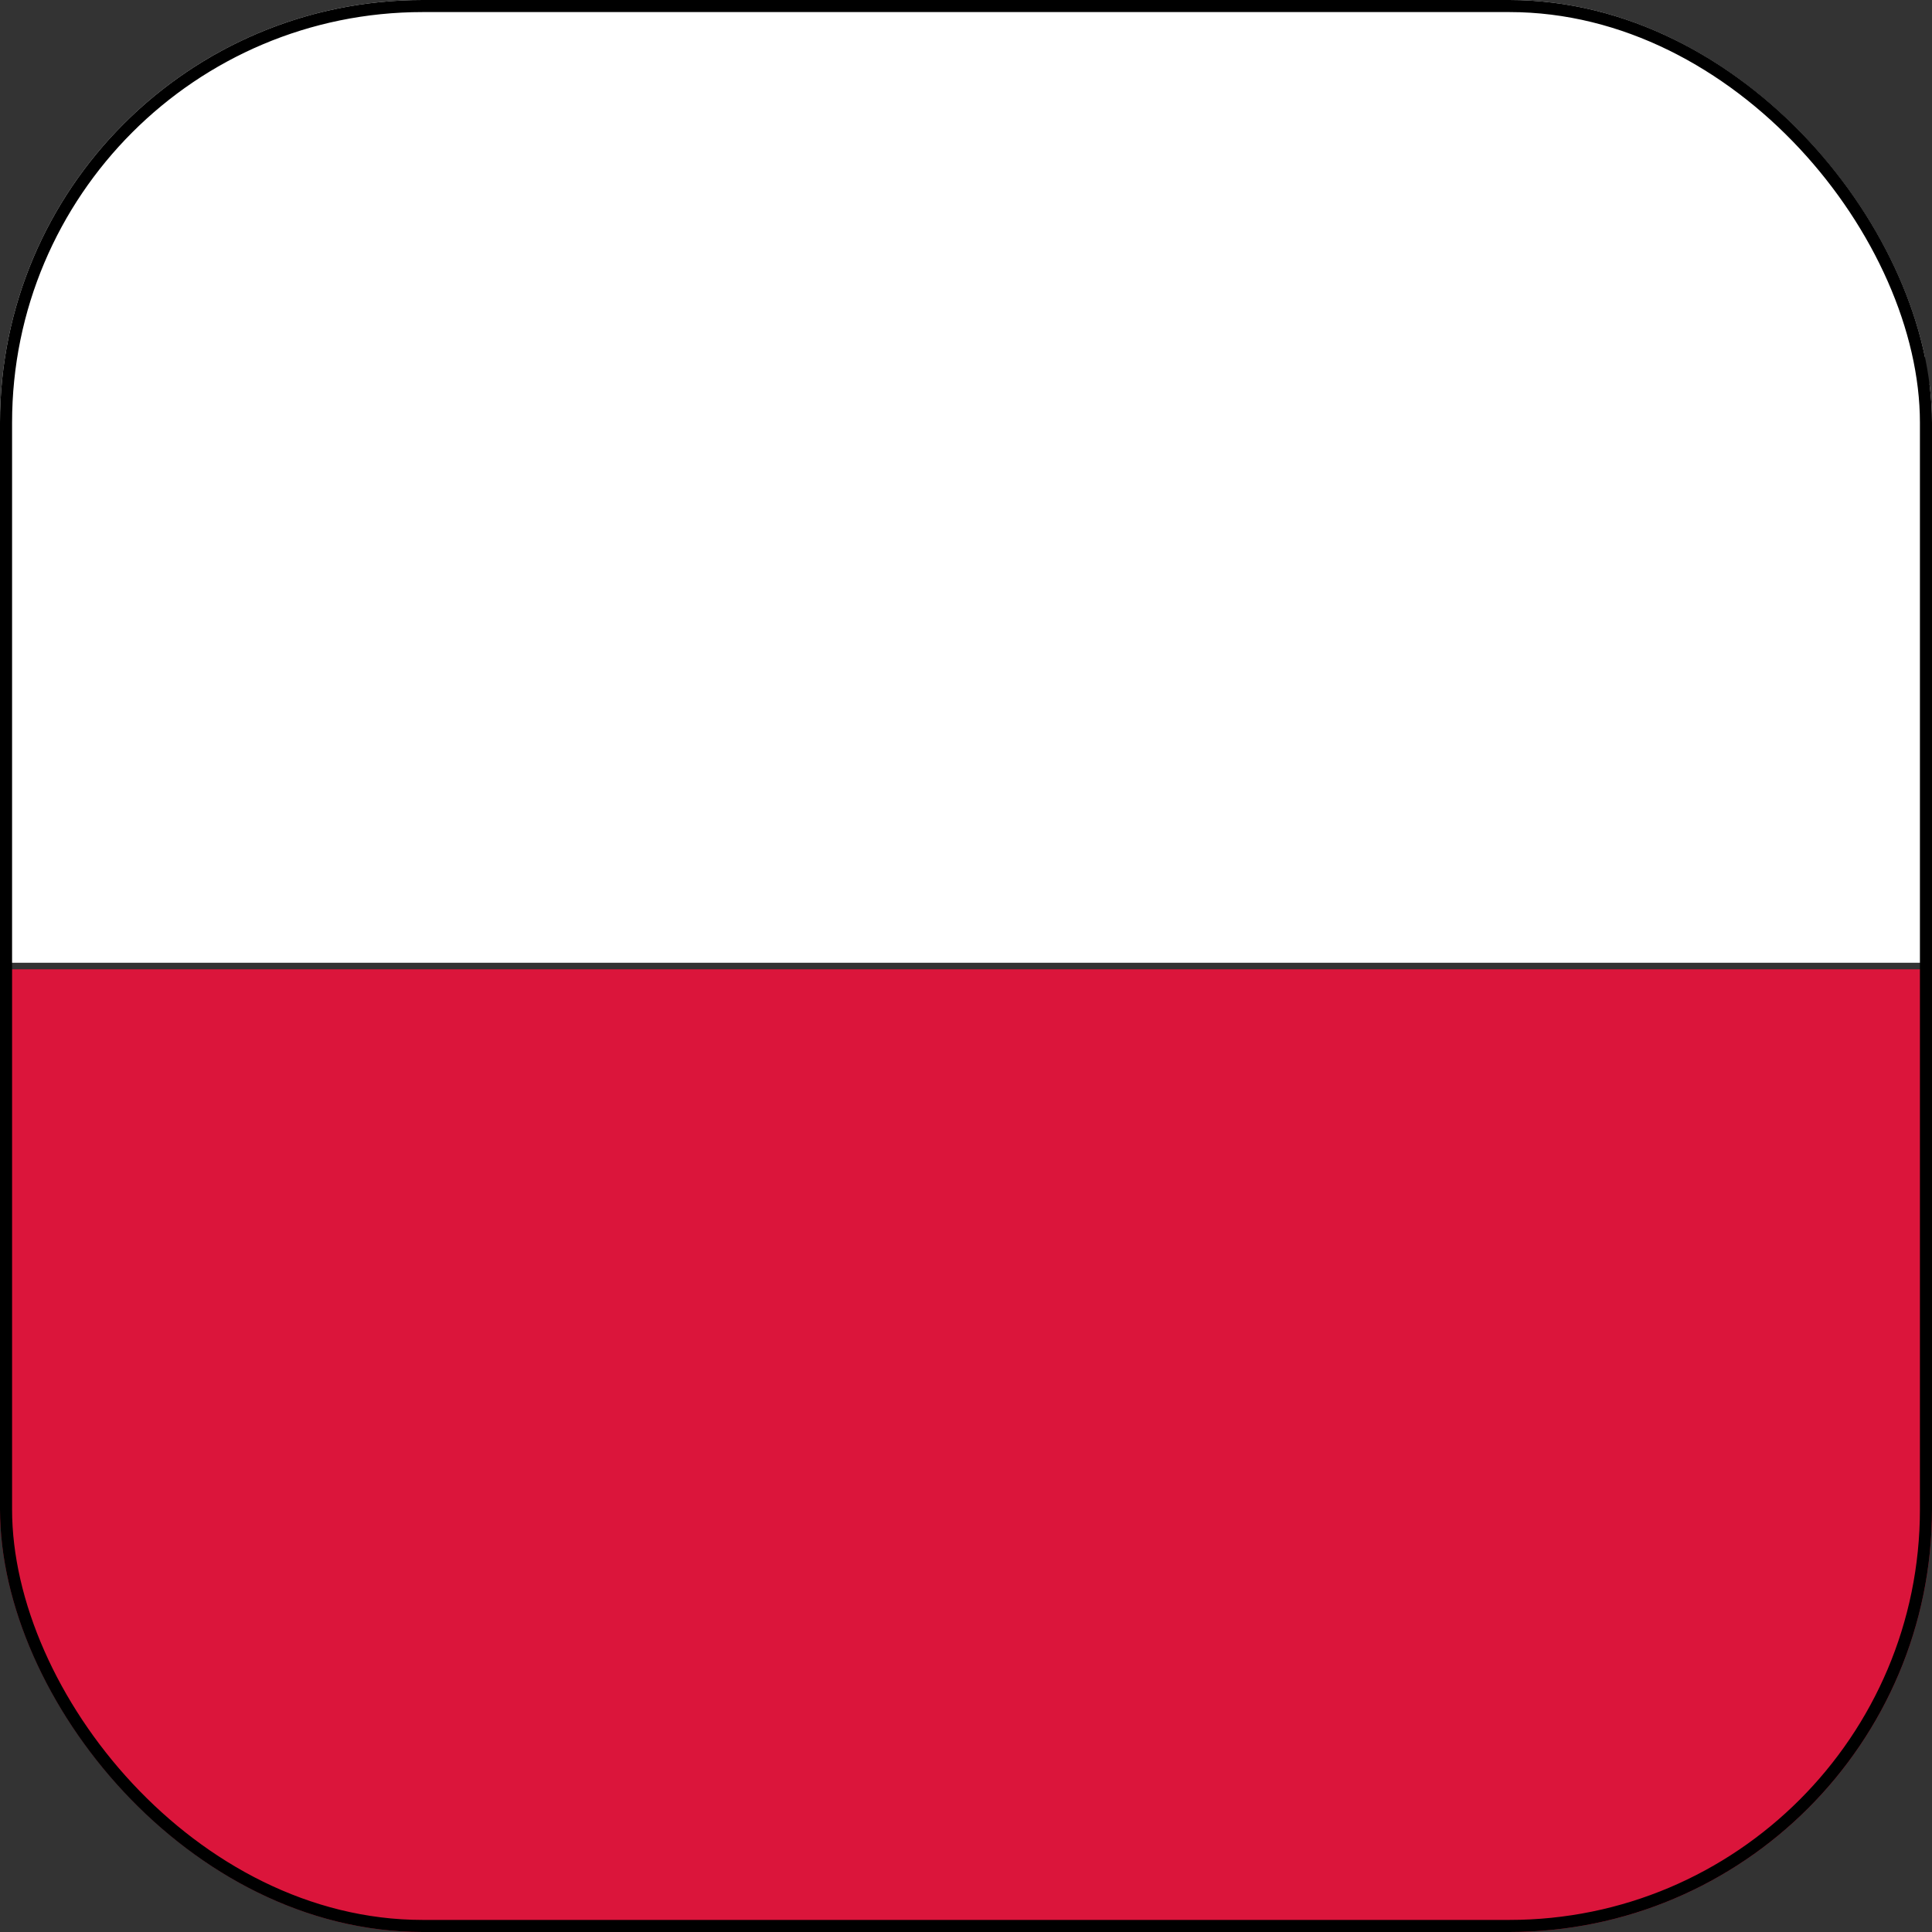 <svg width="32" height="32" viewBox="0 0 32 32" fill="none" xmlns="http://www.w3.org/2000/svg">
<rect x="0" y="0" width="32" height="32" fill="#333333" stroke="none"/>
<g clip-path="url(#clip0_1298_13744)">
<path d="M32 6.357V15.946H0V6.357C0 5.495 0.215 4.741 0.431 3.987C1.401 1.616 3.663 -0.107 6.357 -0.107H25.535C28.229 -0.107 30.492 1.616 31.461 3.987C31.785 4.741 31.892 5.495 31.892 6.357H32Z" fill="white"/>
<path d="M32 16.055V25.644C32 26.506 31.892 27.26 31.569 28.014C30.599 30.385 28.337 32.001 25.643 32.001H6.357C3.663 32.001 1.293 30.385 0.431 28.014C0.108 27.26 0 26.506 0 25.644V16.055H32Z" fill="#DB153B"/>
</g>
<rect x="0.1" y="0.1" width="31.8" height="31.8" rx="6.9" stroke="black" stroke-width="0.2"/>
<defs>
<clipPath id="clip0_1298_13744">
<rect width="32" height="32" rx="7" fill="white"/>
</clipPath>
</defs>
</svg>
